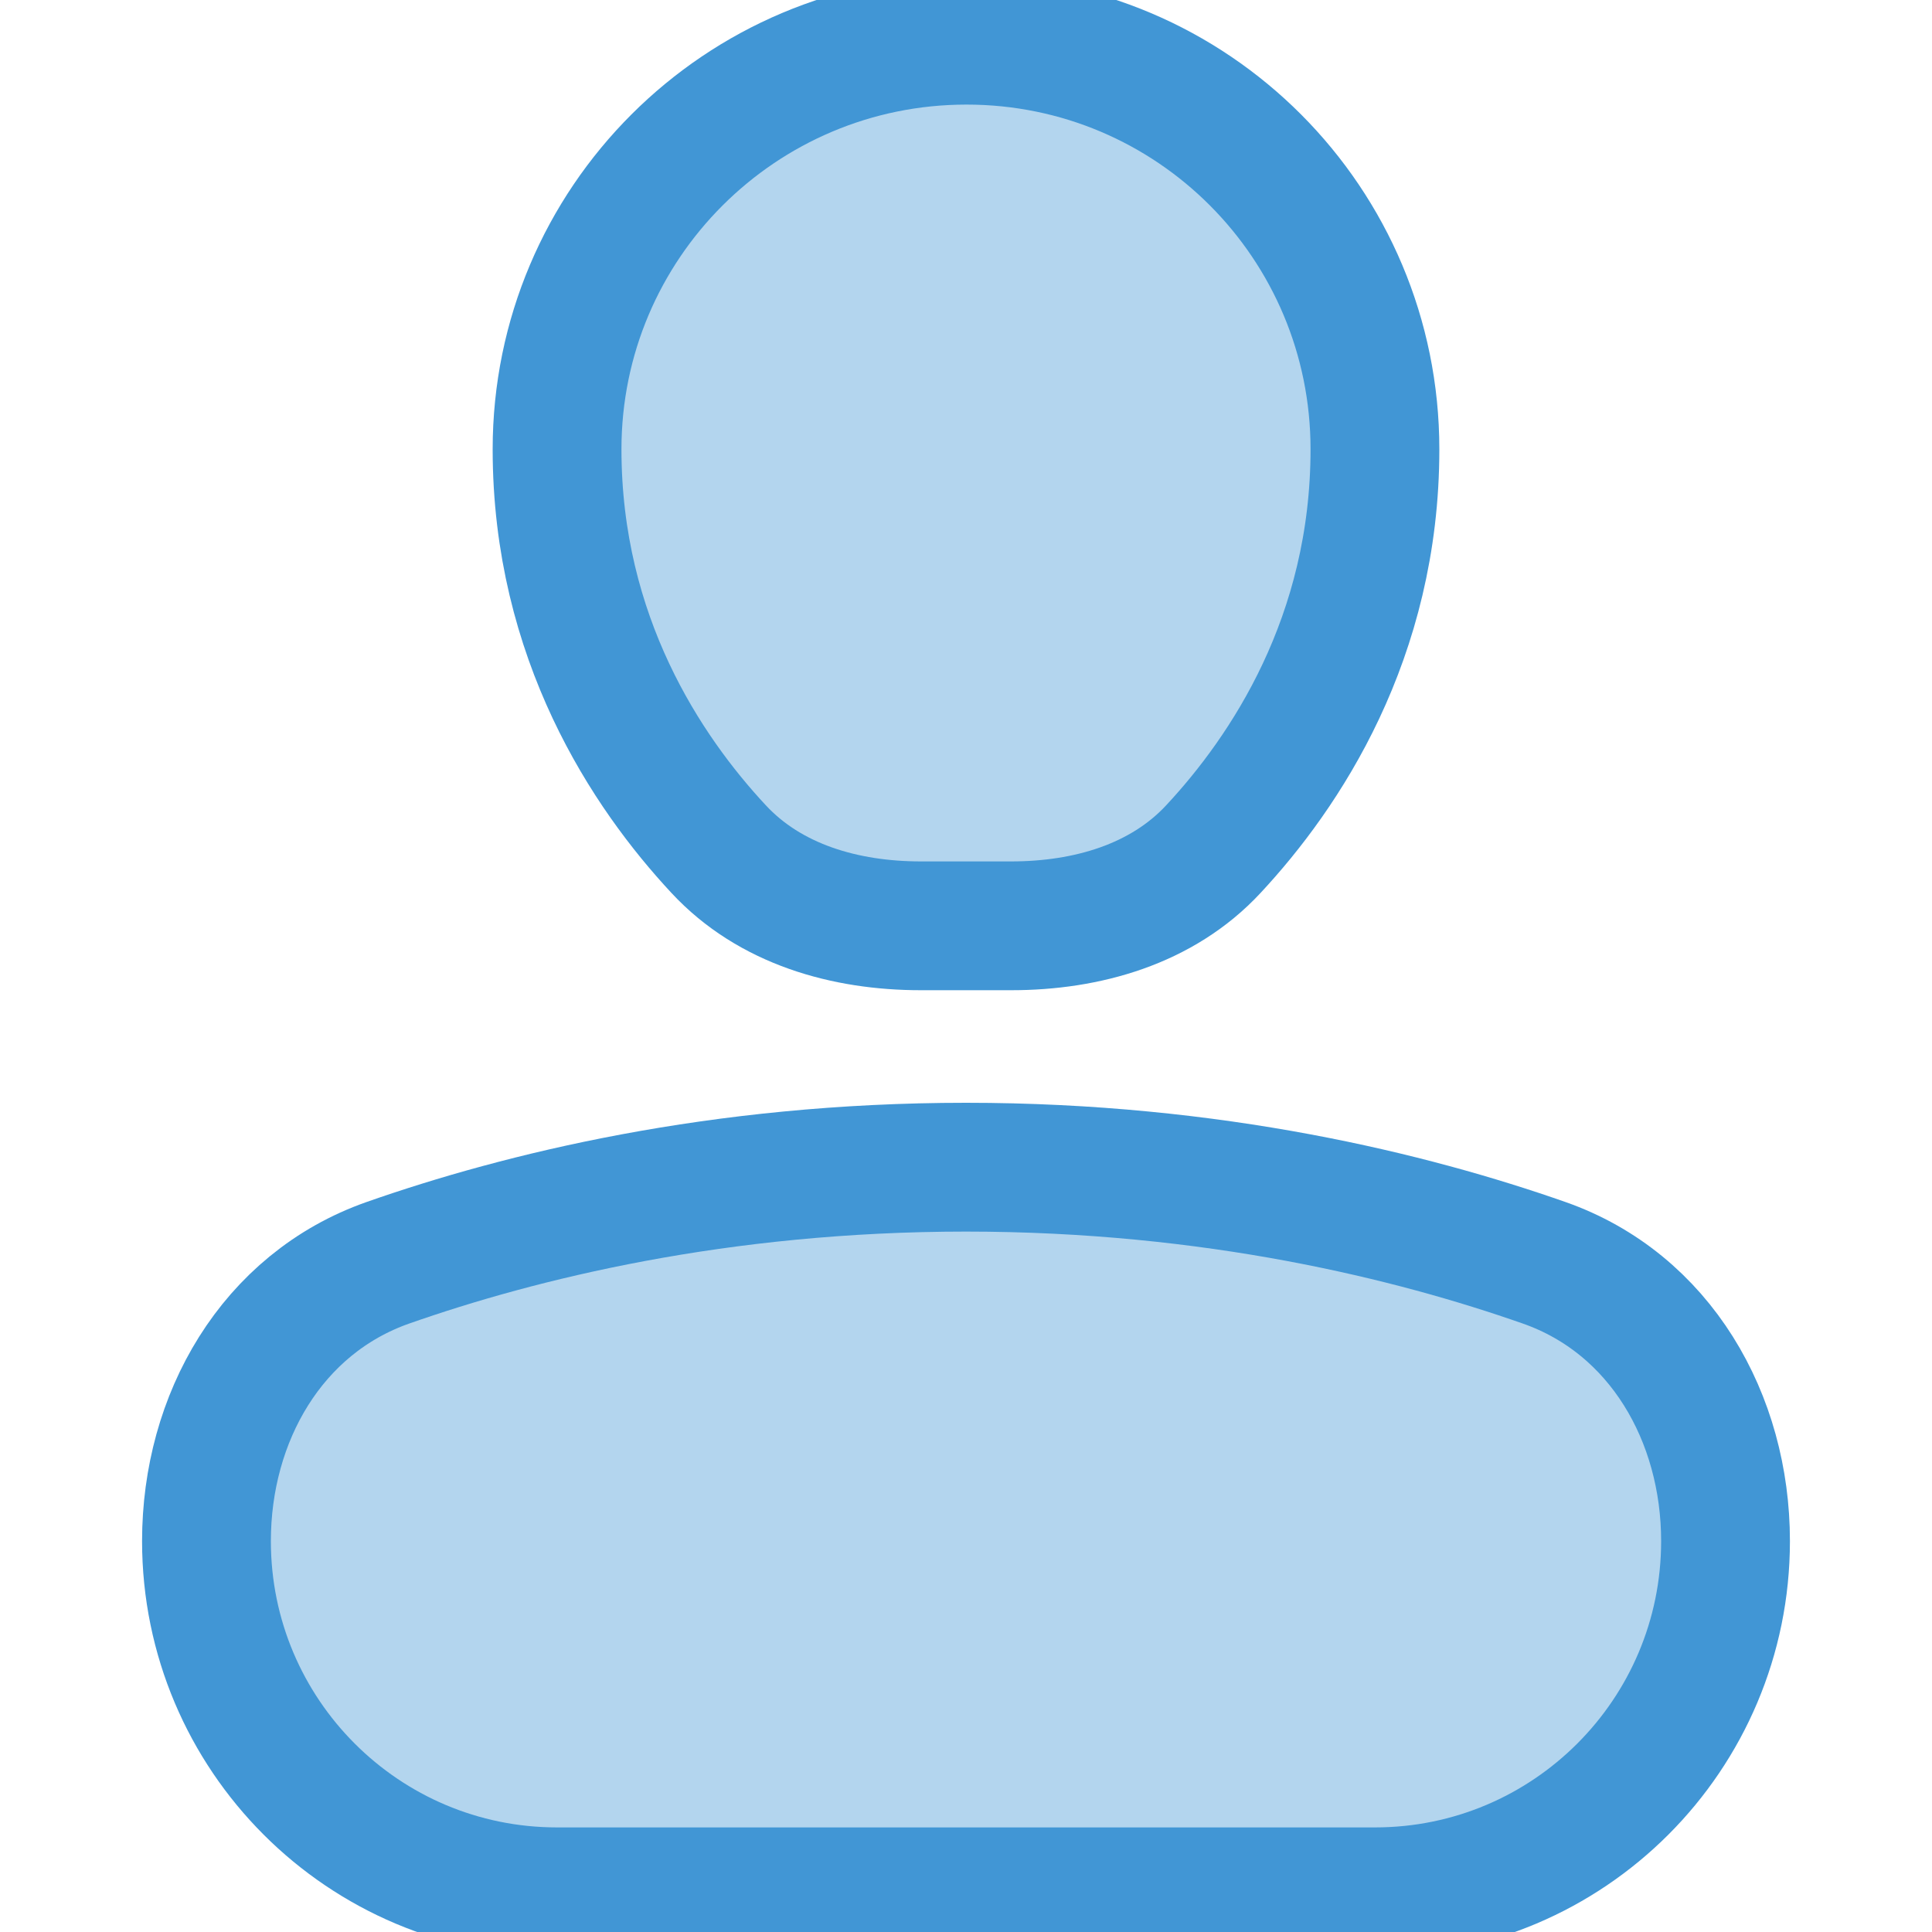 <svg width="15" height="15" viewBox="0 0 15 15" fill="none" xmlns="http://www.w3.org/2000/svg">
<g clip-path="url(#clip0_86_59)">
<path d="M11.988 9.804C12.89 10.12 13.397 11.008 13.397 11.965C13.397 13.469 12.178 14.688 10.675 14.688H4.325C2.822 14.688 1.603 13.469 1.603 11.965C1.603 11.008 2.11 10.121 3.012 9.804C4.036 9.445 5.577 9.062 7.5 9.062C9.423 9.062 10.964 9.445 11.988 9.804Z" fill="#4196D5" fill-opacity="0.4" stroke="#4196D5"/>
<path d="M4.325 3.488C4.325 1.734 5.748 0.312 7.504 0.312C9.26 0.312 10.675 1.734 10.675 3.488C10.675 4.952 9.977 5.995 9.421 6.592C9.022 7.022 8.437 7.188 7.851 7.188H7.149C6.563 7.188 5.978 7.022 5.579 6.592C5.023 5.995 4.325 4.952 4.325 3.488Z" fill="#4196D5" fill-opacity="0.4" stroke="#4196D5"/>
</g>
<defs>
<clipPath id="clip0_86_59">
<rect width="15" height="15" fill="white"/>
</clipPath>
</defs>
</svg>
